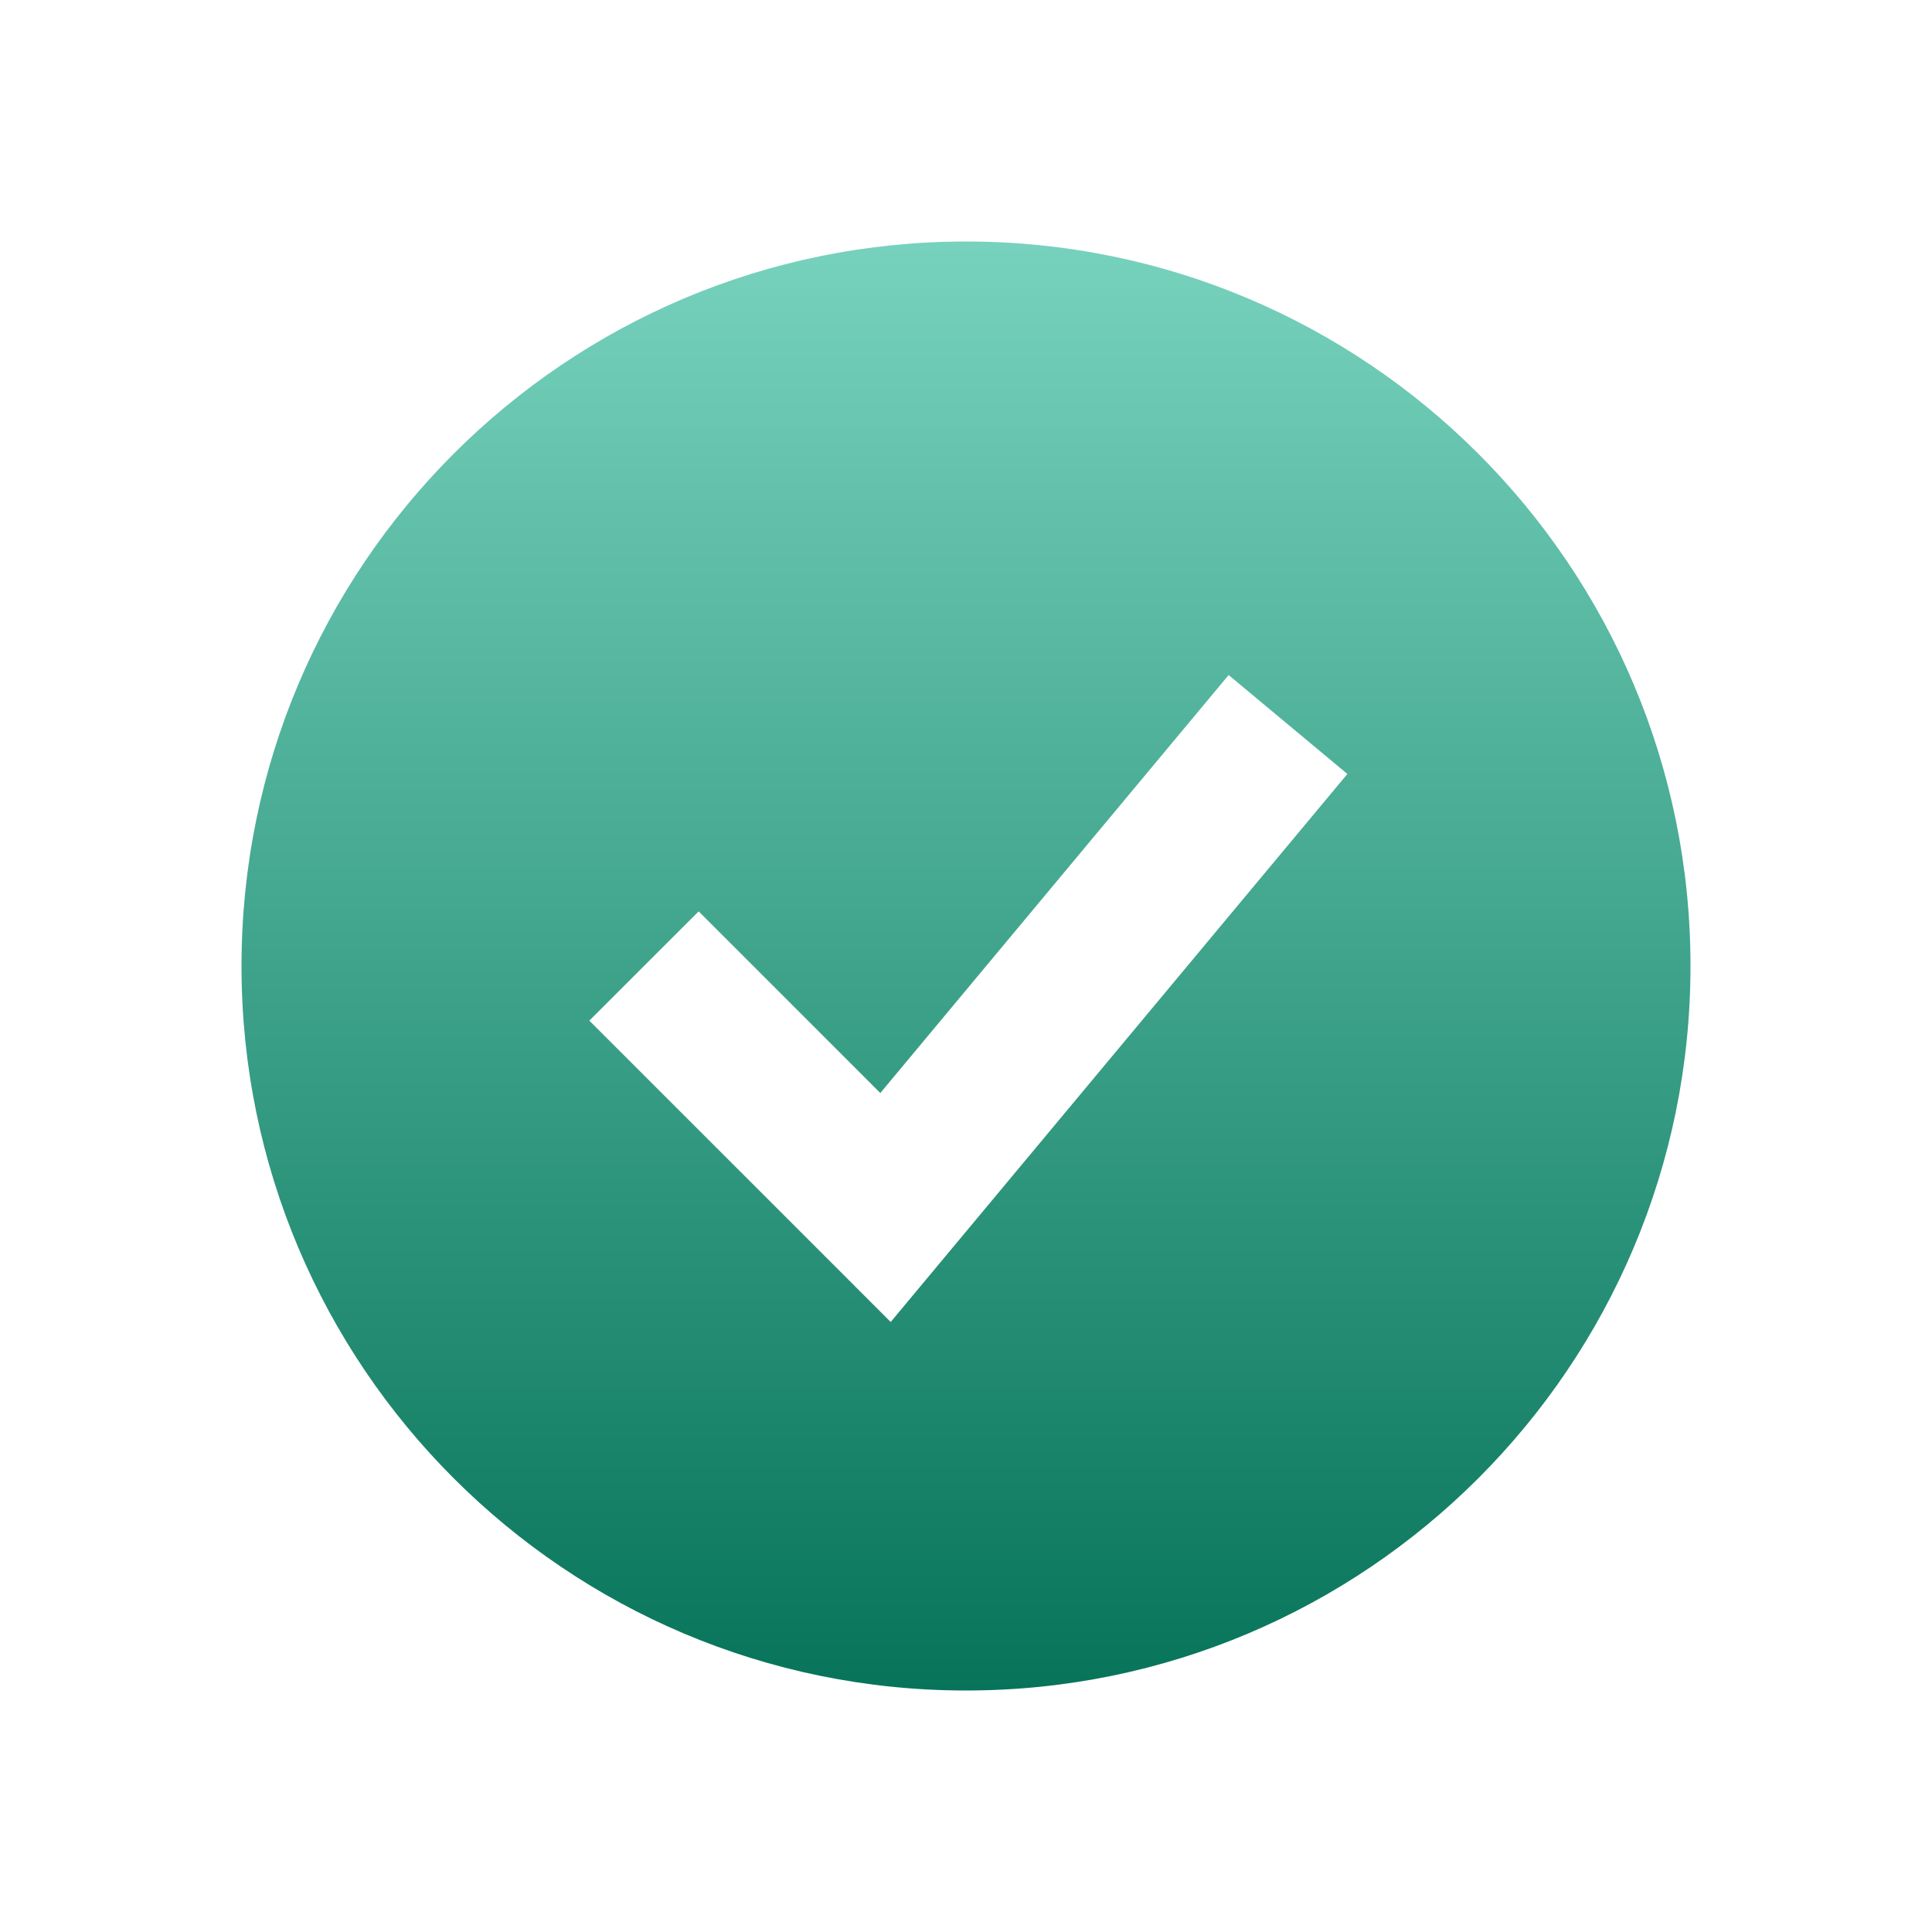 <svg width="50" height="50" viewBox="0 0 50 50" fill="none" xmlns="http://www.w3.org/2000/svg">
<path fill-rule="evenodd" clip-rule="evenodd" d="M25 43.75C35.355 43.75 43.75 35.355 43.75 25C43.75 14.645 35.355 6.25 25 6.25C14.645 6.25 6.25 14.645 6.25 25C6.25 35.355 14.645 43.75 25 43.75ZM24.453 32.53L34.87 20.03L31.797 17.47L22.782 28.287L18.081 23.586L15.252 26.414L21.503 32.664L23.051 34.213L24.453 32.53Z" fill="url(#paint0_linear_23711_98988)"/>
<defs>
<linearGradient id="paint0_linear_23711_98988" x1="25" y1="6.25" x2="25" y2="43.75" gradientUnits="userSpaceOnUse">
<stop stop-color="#77D2BD"/>
<stop offset="1" stop-color="#07745A"/>
</linearGradient>
</defs>
</svg>
